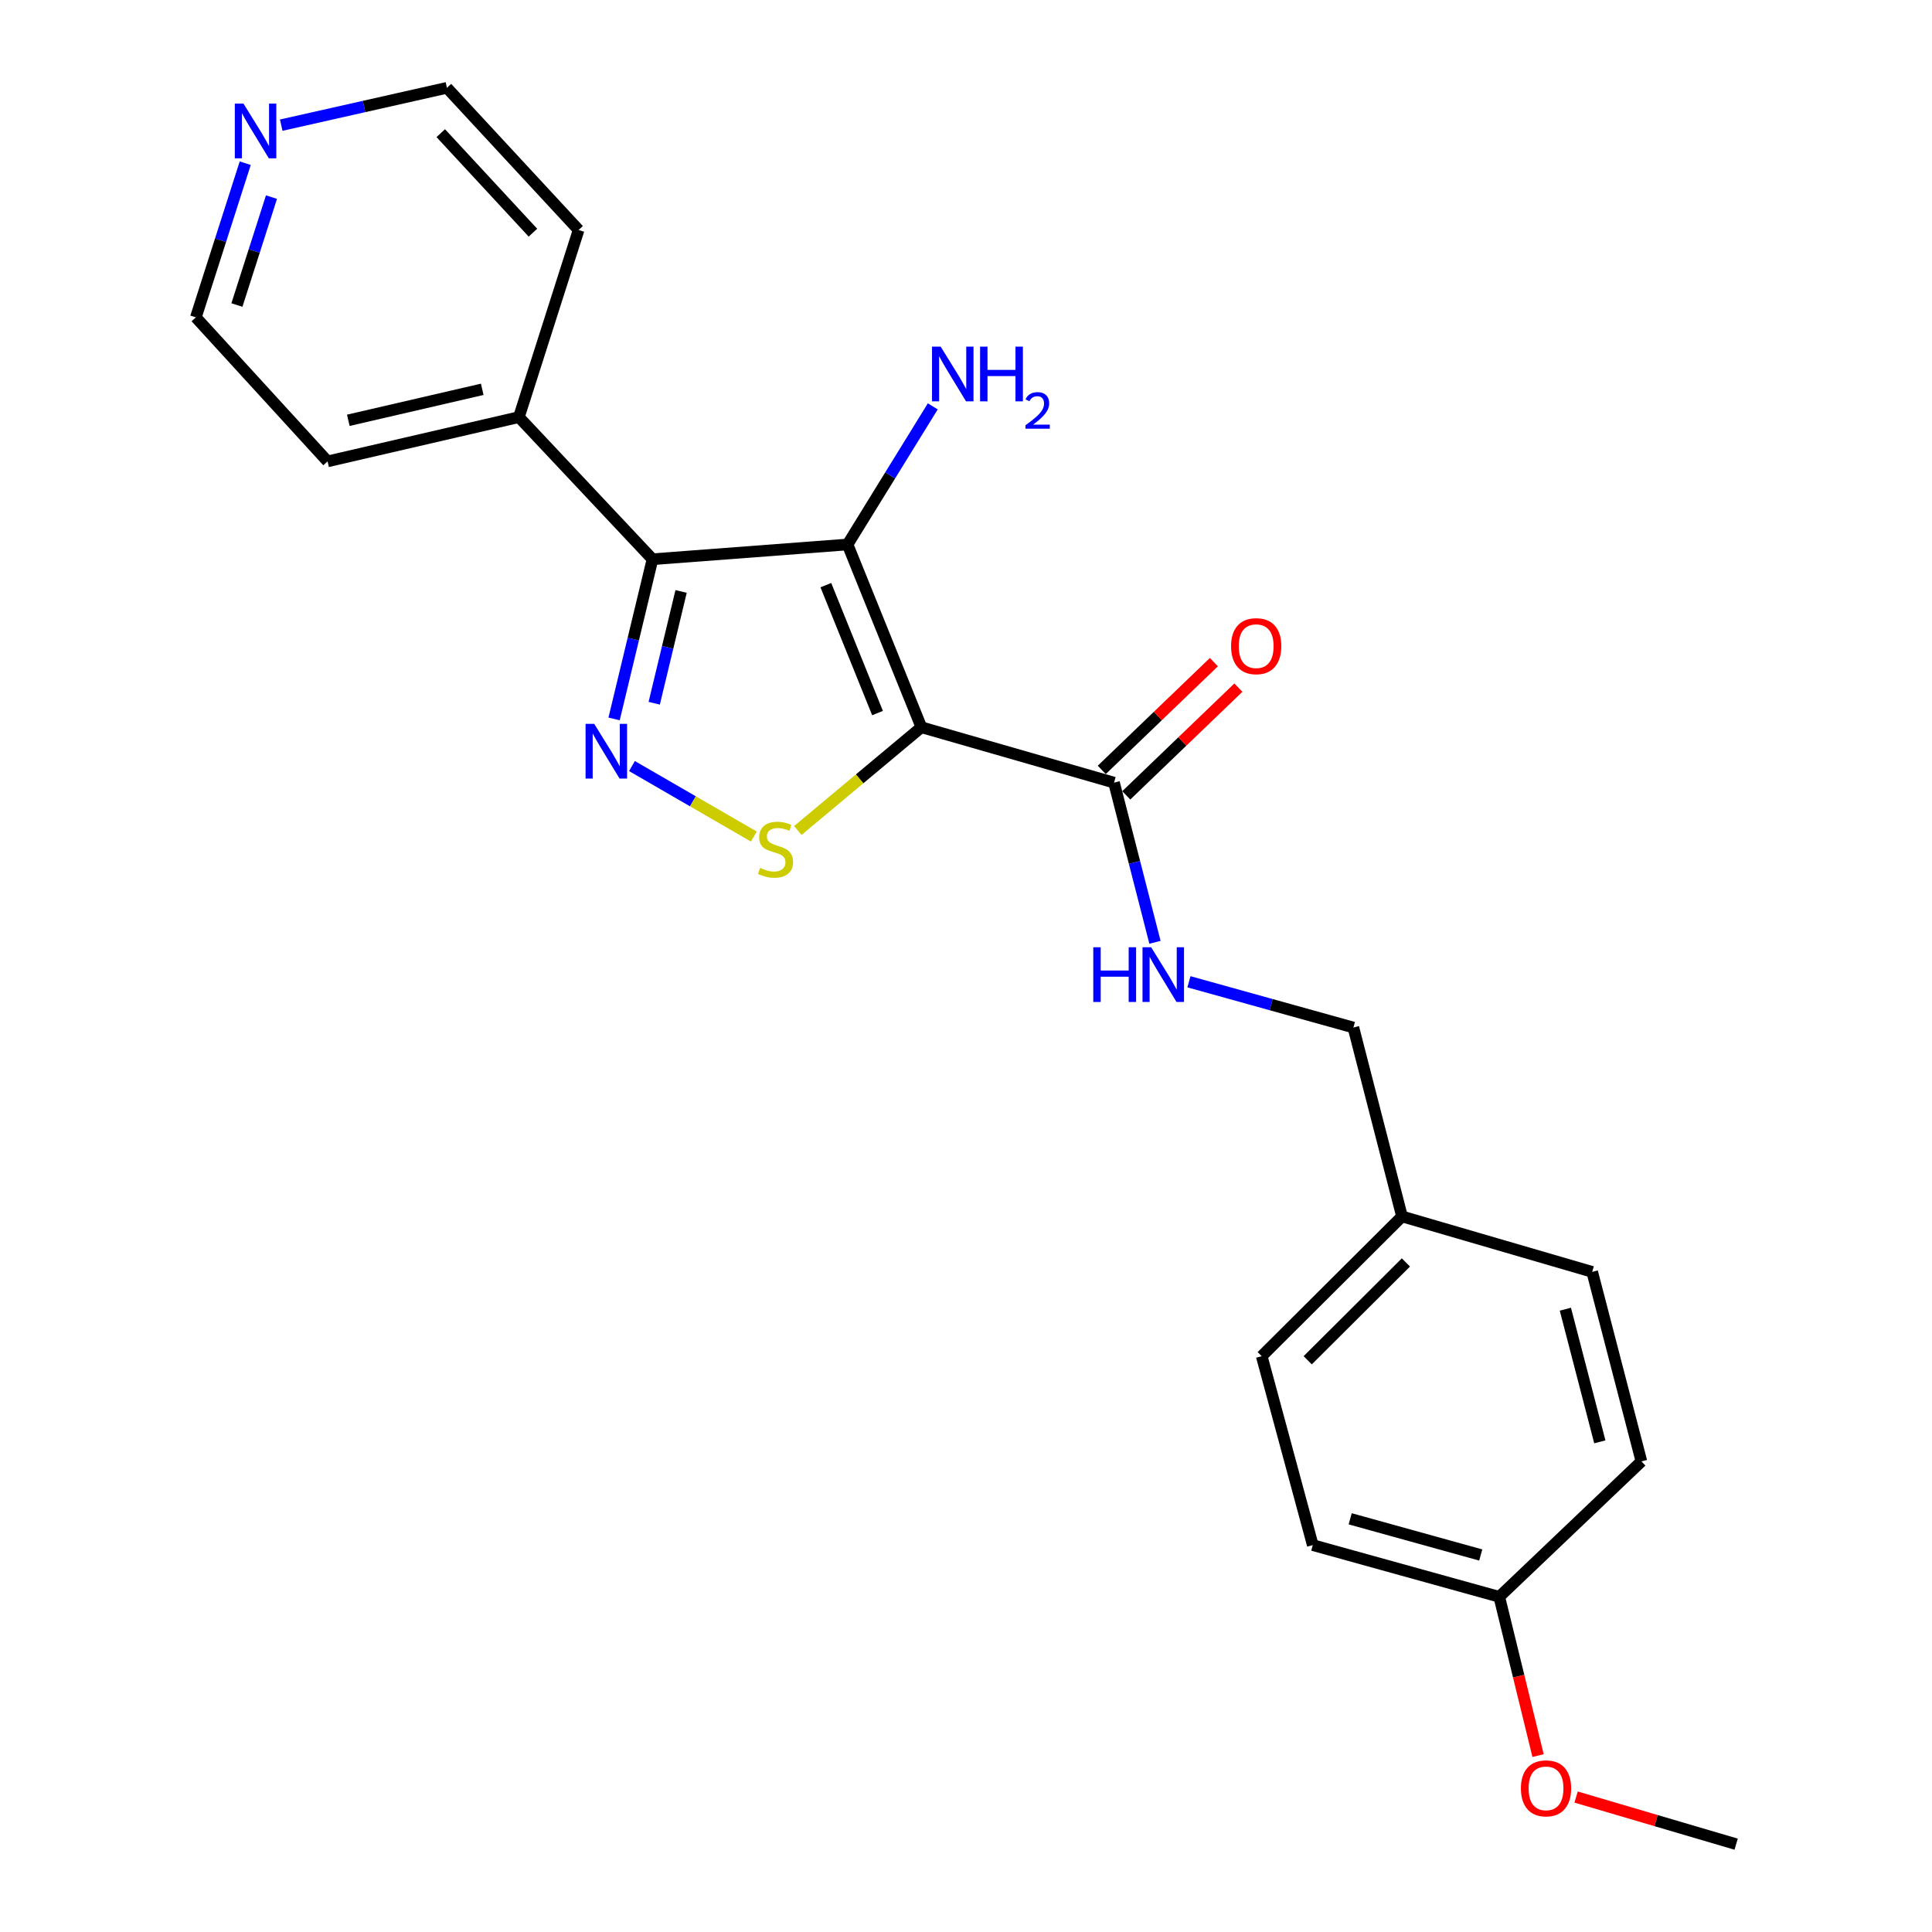 <?xml version='1.0' encoding='iso-8859-1'?>
<svg version='1.1' baseProfile='full'
              xmlns='http://www.w3.org/2000/svg'
                      xmlns:rdkit='http://www.rdkit.org/xml'
                      xmlns:xlink='http://www.w3.org/1999/xlink'
                  xml:space='preserve'
width='1000px' height='1000px' viewBox='0 0 1000 1000'>
<!-- END OF HEADER -->
<rect style='opacity:1.0;fill:#FFFFFF;stroke:none' width='1000' height='1000' x='0' y='0'> </rect>
<path class='bond-0' d='M 476.907,376.423 L 438.689,281.824' style='fill:none;fill-rule:evenodd;stroke:#000000;stroke-width:6px;stroke-linecap:butt;stroke-linejoin:miter;stroke-opacity:1' />
<path class='bond-0' d='M 454.211,369.086 L 427.458,302.867' style='fill:none;fill-rule:evenodd;stroke:#000000;stroke-width:6px;stroke-linecap:butt;stroke-linejoin:miter;stroke-opacity:1' />
<path class='bond-3' d='M 476.907,376.423 L 444.931,403.137' style='fill:none;fill-rule:evenodd;stroke:#000000;stroke-width:6px;stroke-linecap:butt;stroke-linejoin:miter;stroke-opacity:1' />
<path class='bond-3' d='M 444.931,403.137 L 412.956,429.852' style='fill:none;fill-rule:evenodd;stroke:#CCCC00;stroke-width:6px;stroke-linecap:butt;stroke-linejoin:miter;stroke-opacity:1' />
<path class='bond-4' d='M 476.907,376.423 L 576.618,405.086' style='fill:none;fill-rule:evenodd;stroke:#000000;stroke-width:6px;stroke-linecap:butt;stroke-linejoin:miter;stroke-opacity:1' />
<path class='bond-2' d='M 438.689,281.824 L 337.728,289.458' style='fill:none;fill-rule:evenodd;stroke:#000000;stroke-width:6px;stroke-linecap:butt;stroke-linejoin:miter;stroke-opacity:1' />
<path class='bond-7' d='M 438.689,281.824 L 460.75,246.077' style='fill:none;fill-rule:evenodd;stroke:#000000;stroke-width:6px;stroke-linecap:butt;stroke-linejoin:miter;stroke-opacity:1' />
<path class='bond-7' d='M 460.75,246.077 L 482.811,210.331' style='fill:none;fill-rule:evenodd;stroke:#0000FF;stroke-width:6px;stroke-linecap:butt;stroke-linejoin:miter;stroke-opacity:1' />
<path class='bond-1' d='M 327.101,396.509 L 358.646,414.754' style='fill:none;fill-rule:evenodd;stroke:#0000FF;stroke-width:6px;stroke-linecap:butt;stroke-linejoin:miter;stroke-opacity:1' />
<path class='bond-1' d='M 358.646,414.754 L 390.191,432.999' style='fill:none;fill-rule:evenodd;stroke:#CCCC00;stroke-width:6px;stroke-linecap:butt;stroke-linejoin:miter;stroke-opacity:1' />
<path class='bond-23' d='M 317.851,372.118 L 327.789,330.788' style='fill:none;fill-rule:evenodd;stroke:#0000FF;stroke-width:6px;stroke-linecap:butt;stroke-linejoin:miter;stroke-opacity:1' />
<path class='bond-23' d='M 327.789,330.788 L 337.728,289.458' style='fill:none;fill-rule:evenodd;stroke:#000000;stroke-width:6px;stroke-linecap:butt;stroke-linejoin:miter;stroke-opacity:1' />
<path class='bond-23' d='M 338.621,363.997 L 345.578,335.065' style='fill:none;fill-rule:evenodd;stroke:#0000FF;stroke-width:6px;stroke-linecap:butt;stroke-linejoin:miter;stroke-opacity:1' />
<path class='bond-23' d='M 345.578,335.065 L 352.535,306.134' style='fill:none;fill-rule:evenodd;stroke:#000000;stroke-width:6px;stroke-linecap:butt;stroke-linejoin:miter;stroke-opacity:1' />
<path class='bond-6' d='M 337.728,289.458 L 268.58,215.899' style='fill:none;fill-rule:evenodd;stroke:#000000;stroke-width:6px;stroke-linecap:butt;stroke-linejoin:miter;stroke-opacity:1' />
<path class='bond-5' d='M 576.618,405.086 L 587.215,446.412' style='fill:none;fill-rule:evenodd;stroke:#000000;stroke-width:6px;stroke-linecap:butt;stroke-linejoin:miter;stroke-opacity:1' />
<path class='bond-5' d='M 587.215,446.412 L 597.811,487.737' style='fill:none;fill-rule:evenodd;stroke:#0000FF;stroke-width:6px;stroke-linecap:butt;stroke-linejoin:miter;stroke-opacity:1' />
<path class='bond-8' d='M 582.957,411.682 L 611.971,383.798' style='fill:none;fill-rule:evenodd;stroke:#000000;stroke-width:6px;stroke-linecap:butt;stroke-linejoin:miter;stroke-opacity:1' />
<path class='bond-8' d='M 611.971,383.798 L 640.985,355.915' style='fill:none;fill-rule:evenodd;stroke:#FF0000;stroke-width:6px;stroke-linecap:butt;stroke-linejoin:miter;stroke-opacity:1' />
<path class='bond-8' d='M 570.279,398.491 L 599.293,370.607' style='fill:none;fill-rule:evenodd;stroke:#000000;stroke-width:6px;stroke-linecap:butt;stroke-linejoin:miter;stroke-opacity:1' />
<path class='bond-8' d='M 599.293,370.607 L 628.307,342.723' style='fill:none;fill-rule:evenodd;stroke:#FF0000;stroke-width:6px;stroke-linecap:butt;stroke-linejoin:miter;stroke-opacity:1' />
<path class='bond-10' d='M 615.394,508.161 L 657.952,520.003' style='fill:none;fill-rule:evenodd;stroke:#0000FF;stroke-width:6px;stroke-linecap:butt;stroke-linejoin:miter;stroke-opacity:1' />
<path class='bond-10' d='M 657.952,520.003 L 700.51,531.845' style='fill:none;fill-rule:evenodd;stroke:#000000;stroke-width:6px;stroke-linecap:butt;stroke-linejoin:miter;stroke-opacity:1' />
<path class='bond-20' d='M 268.58,215.899 L 299.49,119.034' style='fill:none;fill-rule:evenodd;stroke:#000000;stroke-width:6px;stroke-linecap:butt;stroke-linejoin:miter;stroke-opacity:1' />
<path class='bond-21' d='M 268.58,215.899 L 169.55,238.809' style='fill:none;fill-rule:evenodd;stroke:#000000;stroke-width:6px;stroke-linecap:butt;stroke-linejoin:miter;stroke-opacity:1' />
<path class='bond-21' d='M 249.602,201.511 L 180.281,217.548' style='fill:none;fill-rule:evenodd;stroke:#000000;stroke-width:6px;stroke-linecap:butt;stroke-linejoin:miter;stroke-opacity:1' />
<path class='bond-9' d='M 126.93,84.468 L 114.149,124.366' style='fill:none;fill-rule:evenodd;stroke:#0000FF;stroke-width:6px;stroke-linecap:butt;stroke-linejoin:miter;stroke-opacity:1' />
<path class='bond-9' d='M 114.149,124.366 L 101.368,164.265' style='fill:none;fill-rule:evenodd;stroke:#000000;stroke-width:6px;stroke-linecap:butt;stroke-linejoin:miter;stroke-opacity:1' />
<path class='bond-9' d='M 140.519,102.019 L 131.573,129.948' style='fill:none;fill-rule:evenodd;stroke:#0000FF;stroke-width:6px;stroke-linecap:butt;stroke-linejoin:miter;stroke-opacity:1' />
<path class='bond-9' d='M 131.573,129.948 L 122.626,157.877' style='fill:none;fill-rule:evenodd;stroke:#000000;stroke-width:6px;stroke-linecap:butt;stroke-linejoin:miter;stroke-opacity:1' />
<path class='bond-24' d='M 145.556,64.783 L 188.447,55.119' style='fill:none;fill-rule:evenodd;stroke:#0000FF;stroke-width:6px;stroke-linecap:butt;stroke-linejoin:miter;stroke-opacity:1' />
<path class='bond-24' d='M 188.447,55.119 L 231.338,45.455' style='fill:none;fill-rule:evenodd;stroke:#000000;stroke-width:6px;stroke-linecap:butt;stroke-linejoin:miter;stroke-opacity:1' />
<path class='bond-11' d='M 700.51,531.845 L 725.677,629.625' style='fill:none;fill-rule:evenodd;stroke:#000000;stroke-width:6px;stroke-linecap:butt;stroke-linejoin:miter;stroke-opacity:1' />
<path class='bond-13' d='M 725.677,629.625 L 824.118,658.318' style='fill:none;fill-rule:evenodd;stroke:#000000;stroke-width:6px;stroke-linecap:butt;stroke-linejoin:miter;stroke-opacity:1' />
<path class='bond-14' d='M 725.677,629.625 L 653.064,701.964' style='fill:none;fill-rule:evenodd;stroke:#000000;stroke-width:6px;stroke-linecap:butt;stroke-linejoin:miter;stroke-opacity:1' />
<path class='bond-14' d='M 727.697,653.437 L 676.868,704.074' style='fill:none;fill-rule:evenodd;stroke:#000000;stroke-width:6px;stroke-linecap:butt;stroke-linejoin:miter;stroke-opacity:1' />
<path class='bond-12' d='M 776.02,826.506 L 679.491,799.744' style='fill:none;fill-rule:evenodd;stroke:#000000;stroke-width:6px;stroke-linecap:butt;stroke-linejoin:miter;stroke-opacity:1' />
<path class='bond-12' d='M 766.429,804.861 L 698.858,786.128' style='fill:none;fill-rule:evenodd;stroke:#000000;stroke-width:6px;stroke-linecap:butt;stroke-linejoin:miter;stroke-opacity:1' />
<path class='bond-17' d='M 776.02,826.506 L 786.06,867.602' style='fill:none;fill-rule:evenodd;stroke:#000000;stroke-width:6px;stroke-linecap:butt;stroke-linejoin:miter;stroke-opacity:1' />
<path class='bond-17' d='M 786.06,867.602 L 796.1,908.698' style='fill:none;fill-rule:evenodd;stroke:#FF0000;stroke-width:6px;stroke-linecap:butt;stroke-linejoin:miter;stroke-opacity:1' />
<path class='bond-25' d='M 776.02,826.506 L 849.6,756.414' style='fill:none;fill-rule:evenodd;stroke:#000000;stroke-width:6px;stroke-linecap:butt;stroke-linejoin:miter;stroke-opacity:1' />
<path class='bond-15' d='M 824.118,658.318 L 849.6,756.414' style='fill:none;fill-rule:evenodd;stroke:#000000;stroke-width:6px;stroke-linecap:butt;stroke-linejoin:miter;stroke-opacity:1' />
<path class='bond-15' d='M 810.232,677.633 L 828.069,746.299' style='fill:none;fill-rule:evenodd;stroke:#000000;stroke-width:6px;stroke-linecap:butt;stroke-linejoin:miter;stroke-opacity:1' />
<path class='bond-16' d='M 653.064,701.964 L 679.491,799.744' style='fill:none;fill-rule:evenodd;stroke:#000000;stroke-width:6px;stroke-linecap:butt;stroke-linejoin:miter;stroke-opacity:1' />
<path class='bond-22' d='M 815.786,930.15 L 857.209,942.348' style='fill:none;fill-rule:evenodd;stroke:#FF0000;stroke-width:6px;stroke-linecap:butt;stroke-linejoin:miter;stroke-opacity:1' />
<path class='bond-22' d='M 857.209,942.348 L 898.632,954.545' style='fill:none;fill-rule:evenodd;stroke:#000000;stroke-width:6px;stroke-linecap:butt;stroke-linejoin:miter;stroke-opacity:1' />
<path class='bond-18' d='M 231.338,45.455 L 299.49,119.034' style='fill:none;fill-rule:evenodd;stroke:#000000;stroke-width:6px;stroke-linecap:butt;stroke-linejoin:miter;stroke-opacity:1' />
<path class='bond-18' d='M 228.139,68.924 L 275.844,120.429' style='fill:none;fill-rule:evenodd;stroke:#000000;stroke-width:6px;stroke-linecap:butt;stroke-linejoin:miter;stroke-opacity:1' />
<path class='bond-19' d='M 101.368,164.265 L 169.55,238.809' style='fill:none;fill-rule:evenodd;stroke:#000000;stroke-width:6px;stroke-linecap:butt;stroke-linejoin:miter;stroke-opacity:1' />
<path  class='atom-2' d='M 307.572 374.674
L 316.852 389.674
Q 317.772 391.154, 319.252 393.834
Q 320.732 396.514, 320.812 396.674
L 320.812 374.674
L 324.572 374.674
L 324.572 402.994
L 320.692 402.994
L 310.732 386.594
Q 309.572 384.674, 308.332 382.474
Q 307.132 380.274, 306.772 379.594
L 306.772 402.994
L 303.092 402.994
L 303.092 374.674
L 307.572 374.674
' fill='#0000FF'/>
<path  class='atom-4' d='M 393.417 449.212
Q 393.737 449.332, 395.057 449.892
Q 396.377 450.452, 397.817 450.812
Q 399.297 451.132, 400.737 451.132
Q 403.417 451.132, 404.977 449.852
Q 406.537 448.532, 406.537 446.252
Q 406.537 444.692, 405.737 443.732
Q 404.977 442.772, 403.777 442.252
Q 402.577 441.732, 400.577 441.132
Q 398.057 440.372, 396.537 439.652
Q 395.057 438.932, 393.977 437.412
Q 392.937 435.892, 392.937 433.332
Q 392.937 429.772, 395.337 427.572
Q 397.777 425.372, 402.577 425.372
Q 405.857 425.372, 409.577 426.932
L 408.657 430.012
Q 405.257 428.612, 402.697 428.612
Q 399.937 428.612, 398.417 429.772
Q 396.897 430.892, 396.937 432.852
Q 396.937 434.372, 397.697 435.292
Q 398.497 436.212, 399.617 436.732
Q 400.777 437.252, 402.697 437.852
Q 405.257 438.652, 406.777 439.452
Q 408.297 440.252, 409.377 441.892
Q 410.497 443.492, 410.497 446.252
Q 410.497 450.172, 407.857 452.292
Q 405.257 454.372, 400.897 454.372
Q 398.377 454.372, 396.457 453.812
Q 394.577 453.292, 392.337 452.372
L 393.417 449.212
' fill='#CCCC00'/>
<path  class='atom-6' d='M 565.88 490.302
L 569.72 490.302
L 569.72 502.342
L 584.2 502.342
L 584.2 490.302
L 588.04 490.302
L 588.04 518.622
L 584.2 518.622
L 584.2 505.542
L 569.72 505.542
L 569.72 518.622
L 565.88 518.622
L 565.88 490.302
' fill='#0000FF'/>
<path  class='atom-6' d='M 595.84 490.302
L 605.12 505.302
Q 606.04 506.782, 607.52 509.462
Q 609 512.142, 609.08 512.302
L 609.08 490.302
L 612.84 490.302
L 612.84 518.622
L 608.96 518.622
L 599 502.222
Q 597.84 500.302, 596.6 498.102
Q 595.4 495.902, 595.04 495.222
L 595.04 518.622
L 591.36 518.622
L 591.36 490.302
L 595.84 490.302
' fill='#0000FF'/>
<path  class='atom-8' d='M 486.889 179.418
L 496.169 194.418
Q 497.089 195.898, 498.569 198.578
Q 500.049 201.258, 500.129 201.418
L 500.129 179.418
L 503.889 179.418
L 503.889 207.738
L 500.009 207.738
L 490.049 191.338
Q 488.889 189.418, 487.649 187.218
Q 486.449 185.018, 486.089 184.338
L 486.089 207.738
L 482.409 207.738
L 482.409 179.418
L 486.889 179.418
' fill='#0000FF'/>
<path  class='atom-8' d='M 507.289 179.418
L 511.129 179.418
L 511.129 191.458
L 525.609 191.458
L 525.609 179.418
L 529.449 179.418
L 529.449 207.738
L 525.609 207.738
L 525.609 194.658
L 511.129 194.658
L 511.129 207.738
L 507.289 207.738
L 507.289 179.418
' fill='#0000FF'/>
<path  class='atom-8' d='M 530.822 206.745
Q 531.508 204.976, 533.145 203.999
Q 534.782 202.996, 537.052 202.996
Q 539.877 202.996, 541.461 204.527
Q 543.045 206.058, 543.045 208.777
Q 543.045 211.549, 540.986 214.137
Q 538.953 216.724, 534.729 219.786
L 543.362 219.786
L 543.362 221.898
L 530.769 221.898
L 530.769 220.129
Q 534.254 217.648, 536.313 215.8
Q 538.399 213.952, 539.402 212.289
Q 540.405 210.625, 540.405 208.909
Q 540.405 207.114, 539.508 206.111
Q 538.61 205.108, 537.052 205.108
Q 535.548 205.108, 534.544 205.715
Q 533.541 206.322, 532.828 207.669
L 530.822 206.745
' fill='#0000FF'/>
<path  class='atom-9' d='M 637.197 334.453
Q 637.197 327.653, 640.557 323.853
Q 643.917 320.053, 650.197 320.053
Q 656.477 320.053, 659.837 323.853
Q 663.197 327.653, 663.197 334.453
Q 663.197 341.333, 659.797 345.253
Q 656.397 349.133, 650.197 349.133
Q 643.957 349.133, 640.557 345.253
Q 637.197 341.373, 637.197 334.453
M 650.197 345.933
Q 654.517 345.933, 656.837 343.053
Q 659.197 340.133, 659.197 334.453
Q 659.197 328.893, 656.837 326.093
Q 654.517 323.253, 650.197 323.253
Q 645.877 323.253, 643.517 326.053
Q 641.197 328.853, 641.197 334.453
Q 641.197 340.173, 643.517 343.053
Q 645.877 345.933, 650.197 345.933
' fill='#FF0000'/>
<path  class='atom-10' d='M 126.018 53.615
L 135.298 68.615
Q 136.218 70.095, 137.698 72.775
Q 139.178 75.455, 139.258 75.615
L 139.258 53.615
L 143.018 53.615
L 143.018 81.935
L 139.138 81.935
L 129.178 65.535
Q 128.018 63.615, 126.778 61.415
Q 125.578 59.215, 125.218 58.535
L 125.218 81.935
L 121.538 81.935
L 121.538 53.615
L 126.018 53.615
' fill='#0000FF'/>
<path  class='atom-18' d='M 787.222 925.647
Q 787.222 918.847, 790.582 915.047
Q 793.942 911.247, 800.222 911.247
Q 806.502 911.247, 809.862 915.047
Q 813.222 918.847, 813.222 925.647
Q 813.222 932.527, 809.822 936.447
Q 806.422 940.327, 800.222 940.327
Q 793.982 940.327, 790.582 936.447
Q 787.222 932.567, 787.222 925.647
M 800.222 937.127
Q 804.542 937.127, 806.862 934.247
Q 809.222 931.327, 809.222 925.647
Q 809.222 920.087, 806.862 917.287
Q 804.542 914.447, 800.222 914.447
Q 795.902 914.447, 793.542 917.247
Q 791.222 920.047, 791.222 925.647
Q 791.222 931.367, 793.542 934.247
Q 795.902 937.127, 800.222 937.127
' fill='#FF0000'/>
</svg>
